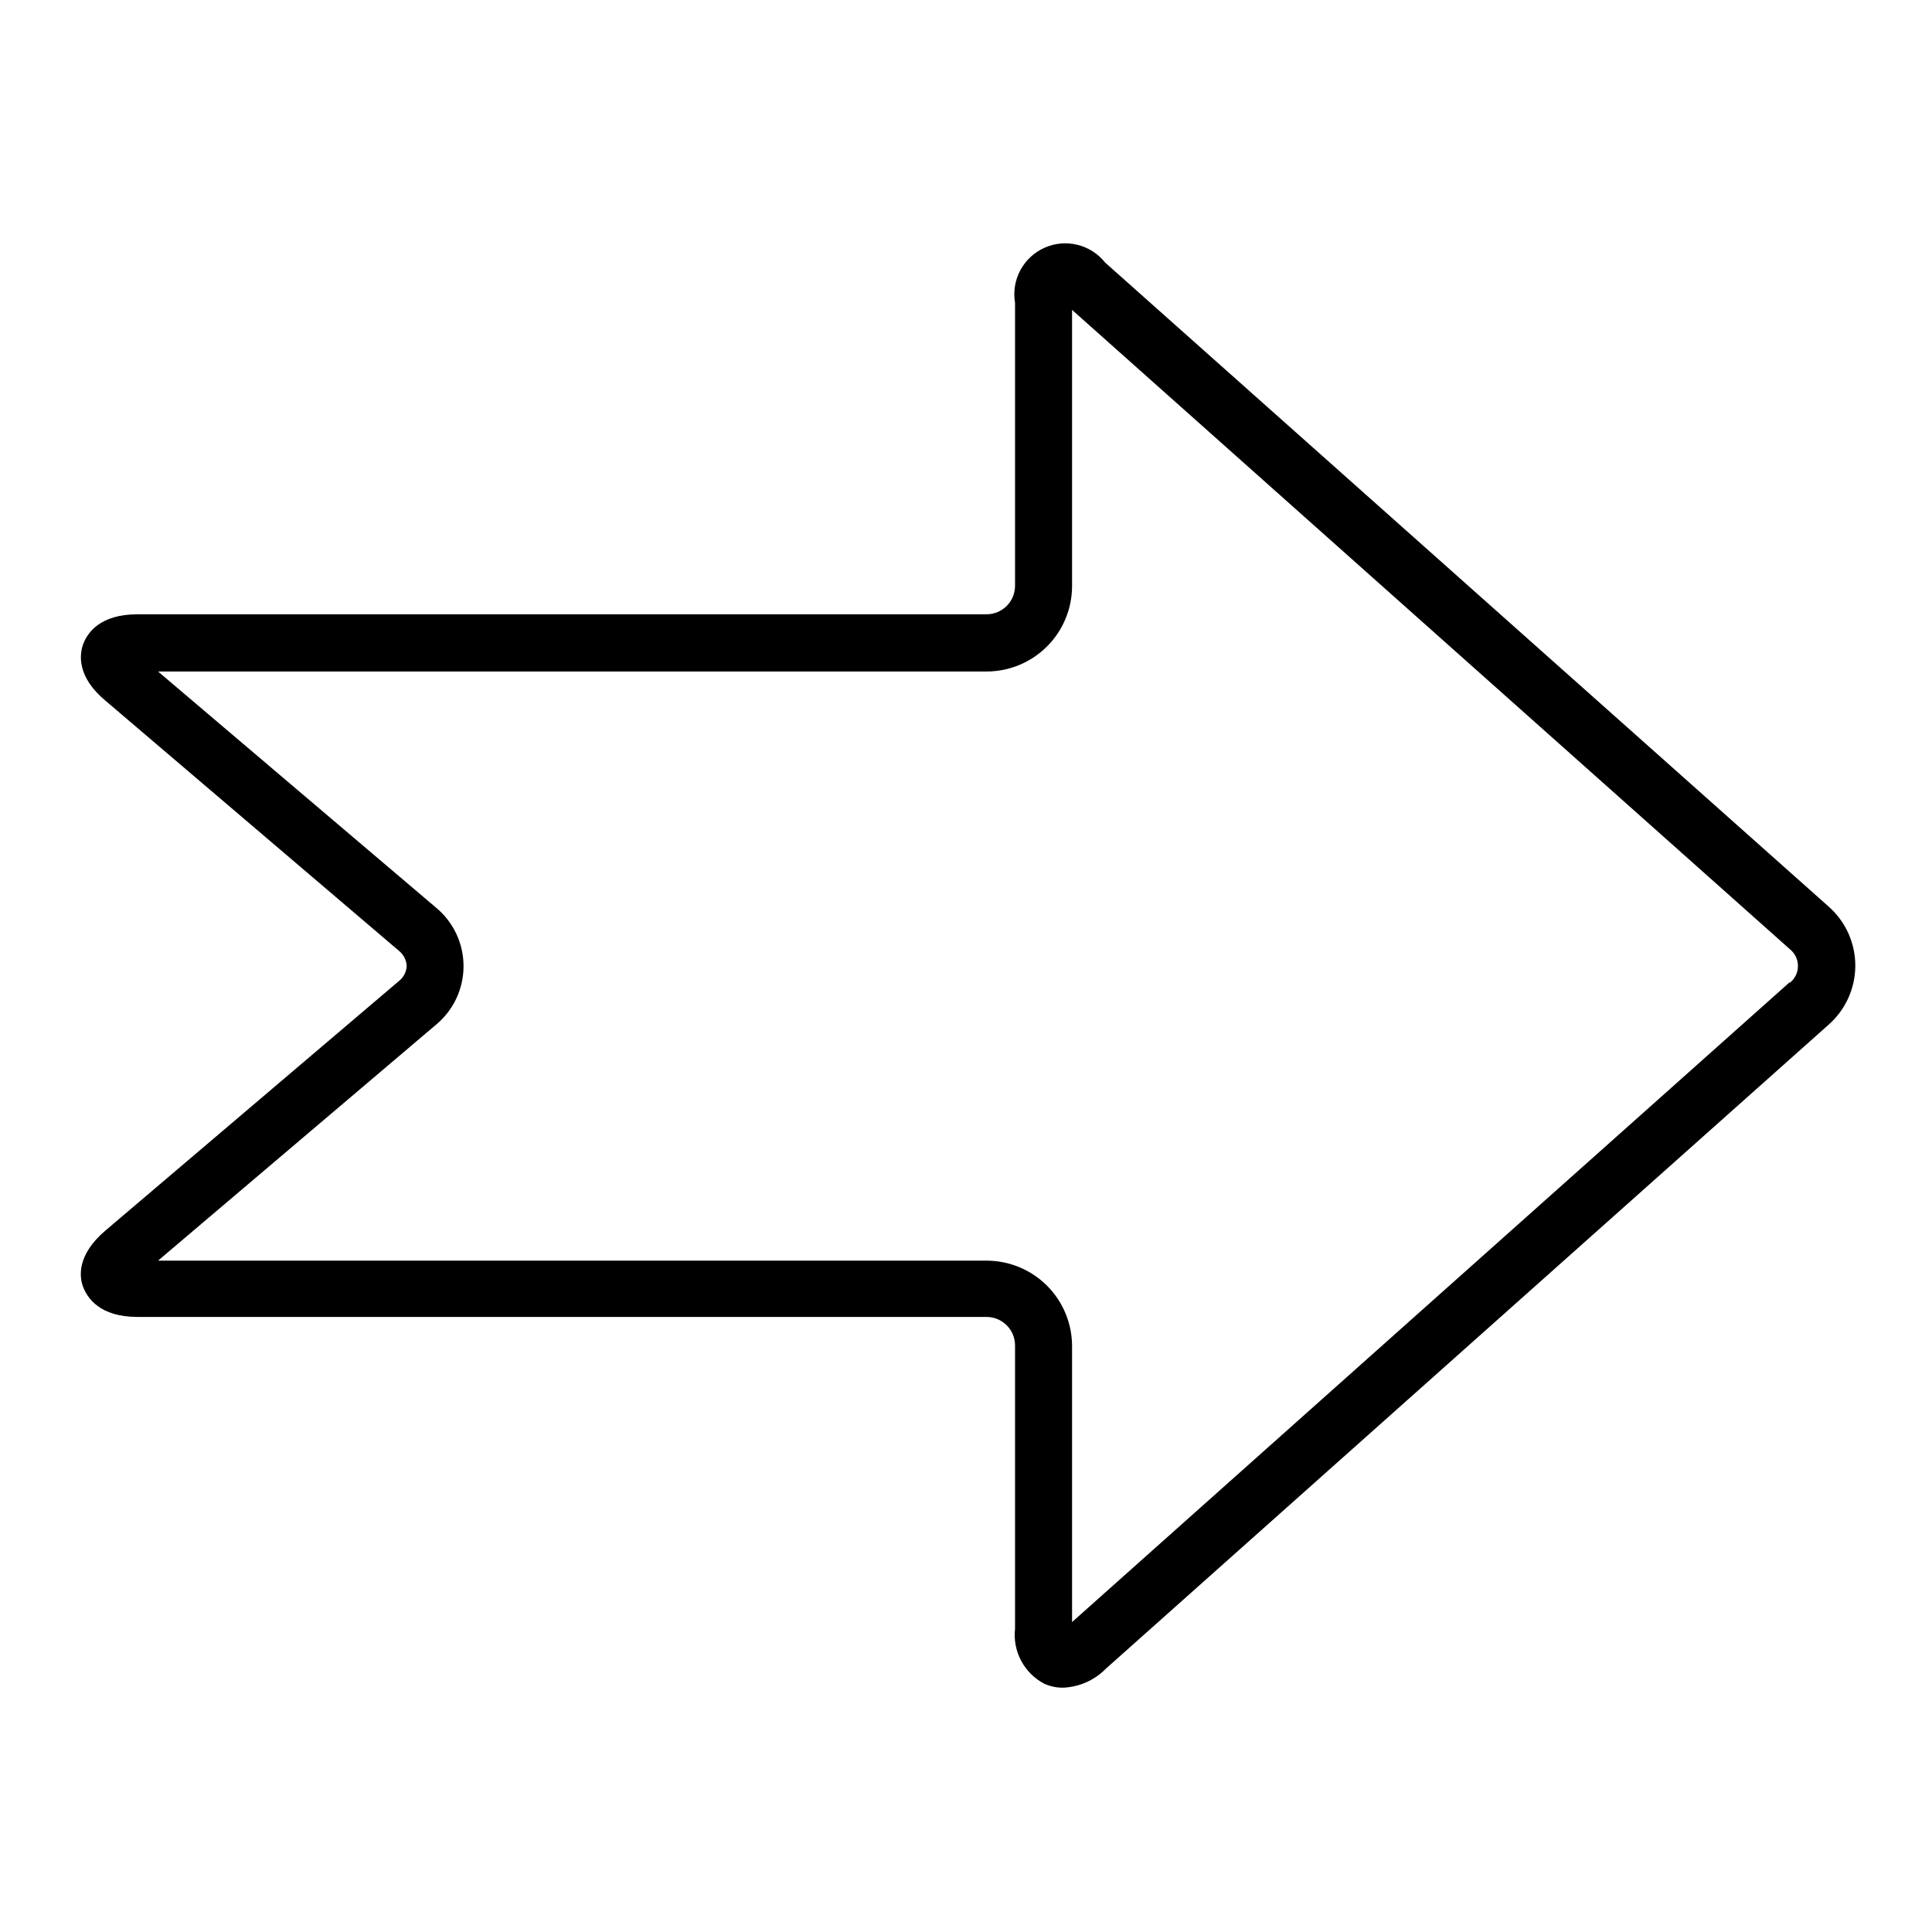 <?xml version="1.0" encoding="UTF-8"?>
<!-- Uploaded to: SVG Find, www.svgrepo.com, Generator: SVG Find Mixer Tools -->
<svg fill="#000000" width="800px" height="800px" version="1.1" viewBox="144 144 512 512" xmlns="http://www.w3.org/2000/svg">
 <path d="m436.88 213.59c-3.836-4.828-10.457-6.445-16.086-3.93-5.629 2.519-8.84 8.531-7.797 14.609v74.969c0 4.172-3.383 7.555-7.555 7.555h-225c-10.078 0-13.301 5.039-14.359 7.809-1.059 2.769-1.762 8.766 5.894 15.113l77.738 66.254c1.238 0.984 1.988 2.453 2.066 4.031-0.074 1.59-0.852 3.062-2.117 4.027l-77.688 66.051c-7.656 6.5-7.004 12.344-5.894 15.113 1.109 2.769 4.332 7.809 14.359 7.809h225c4.172 0 7.555 3.387 7.555 7.559v75.066c-0.328 2.941 0.238 5.91 1.633 8.52 1.395 2.609 3.551 4.734 6.176 6.094 1.586 0.699 3.305 1.047 5.039 1.008 4.246-0.203 8.262-2 11.234-5.039l191.45-170.59c4.539-3.961 7.148-9.691 7.148-15.719 0-6.027-2.609-11.758-7.148-15.719zm181.37 190.74-190.14 169.53v-73.102c0-6.016-2.387-11.781-6.637-16.031-4.254-4.254-10.02-6.641-16.031-6.641h-219.56l73.605-62.473c4.66-3.828 7.356-9.539 7.356-15.566 0-6.031-2.695-11.742-7.356-15.57l-73.605-62.523h219.56c6.012 0 11.777-2.387 16.031-6.641 4.25-4.25 6.637-10.016 6.637-16.031v-73.152l190.24 169.43c1.344 1.078 2.125 2.711 2.125 4.434s-0.781 3.352-2.125 4.434z"/>
</svg>